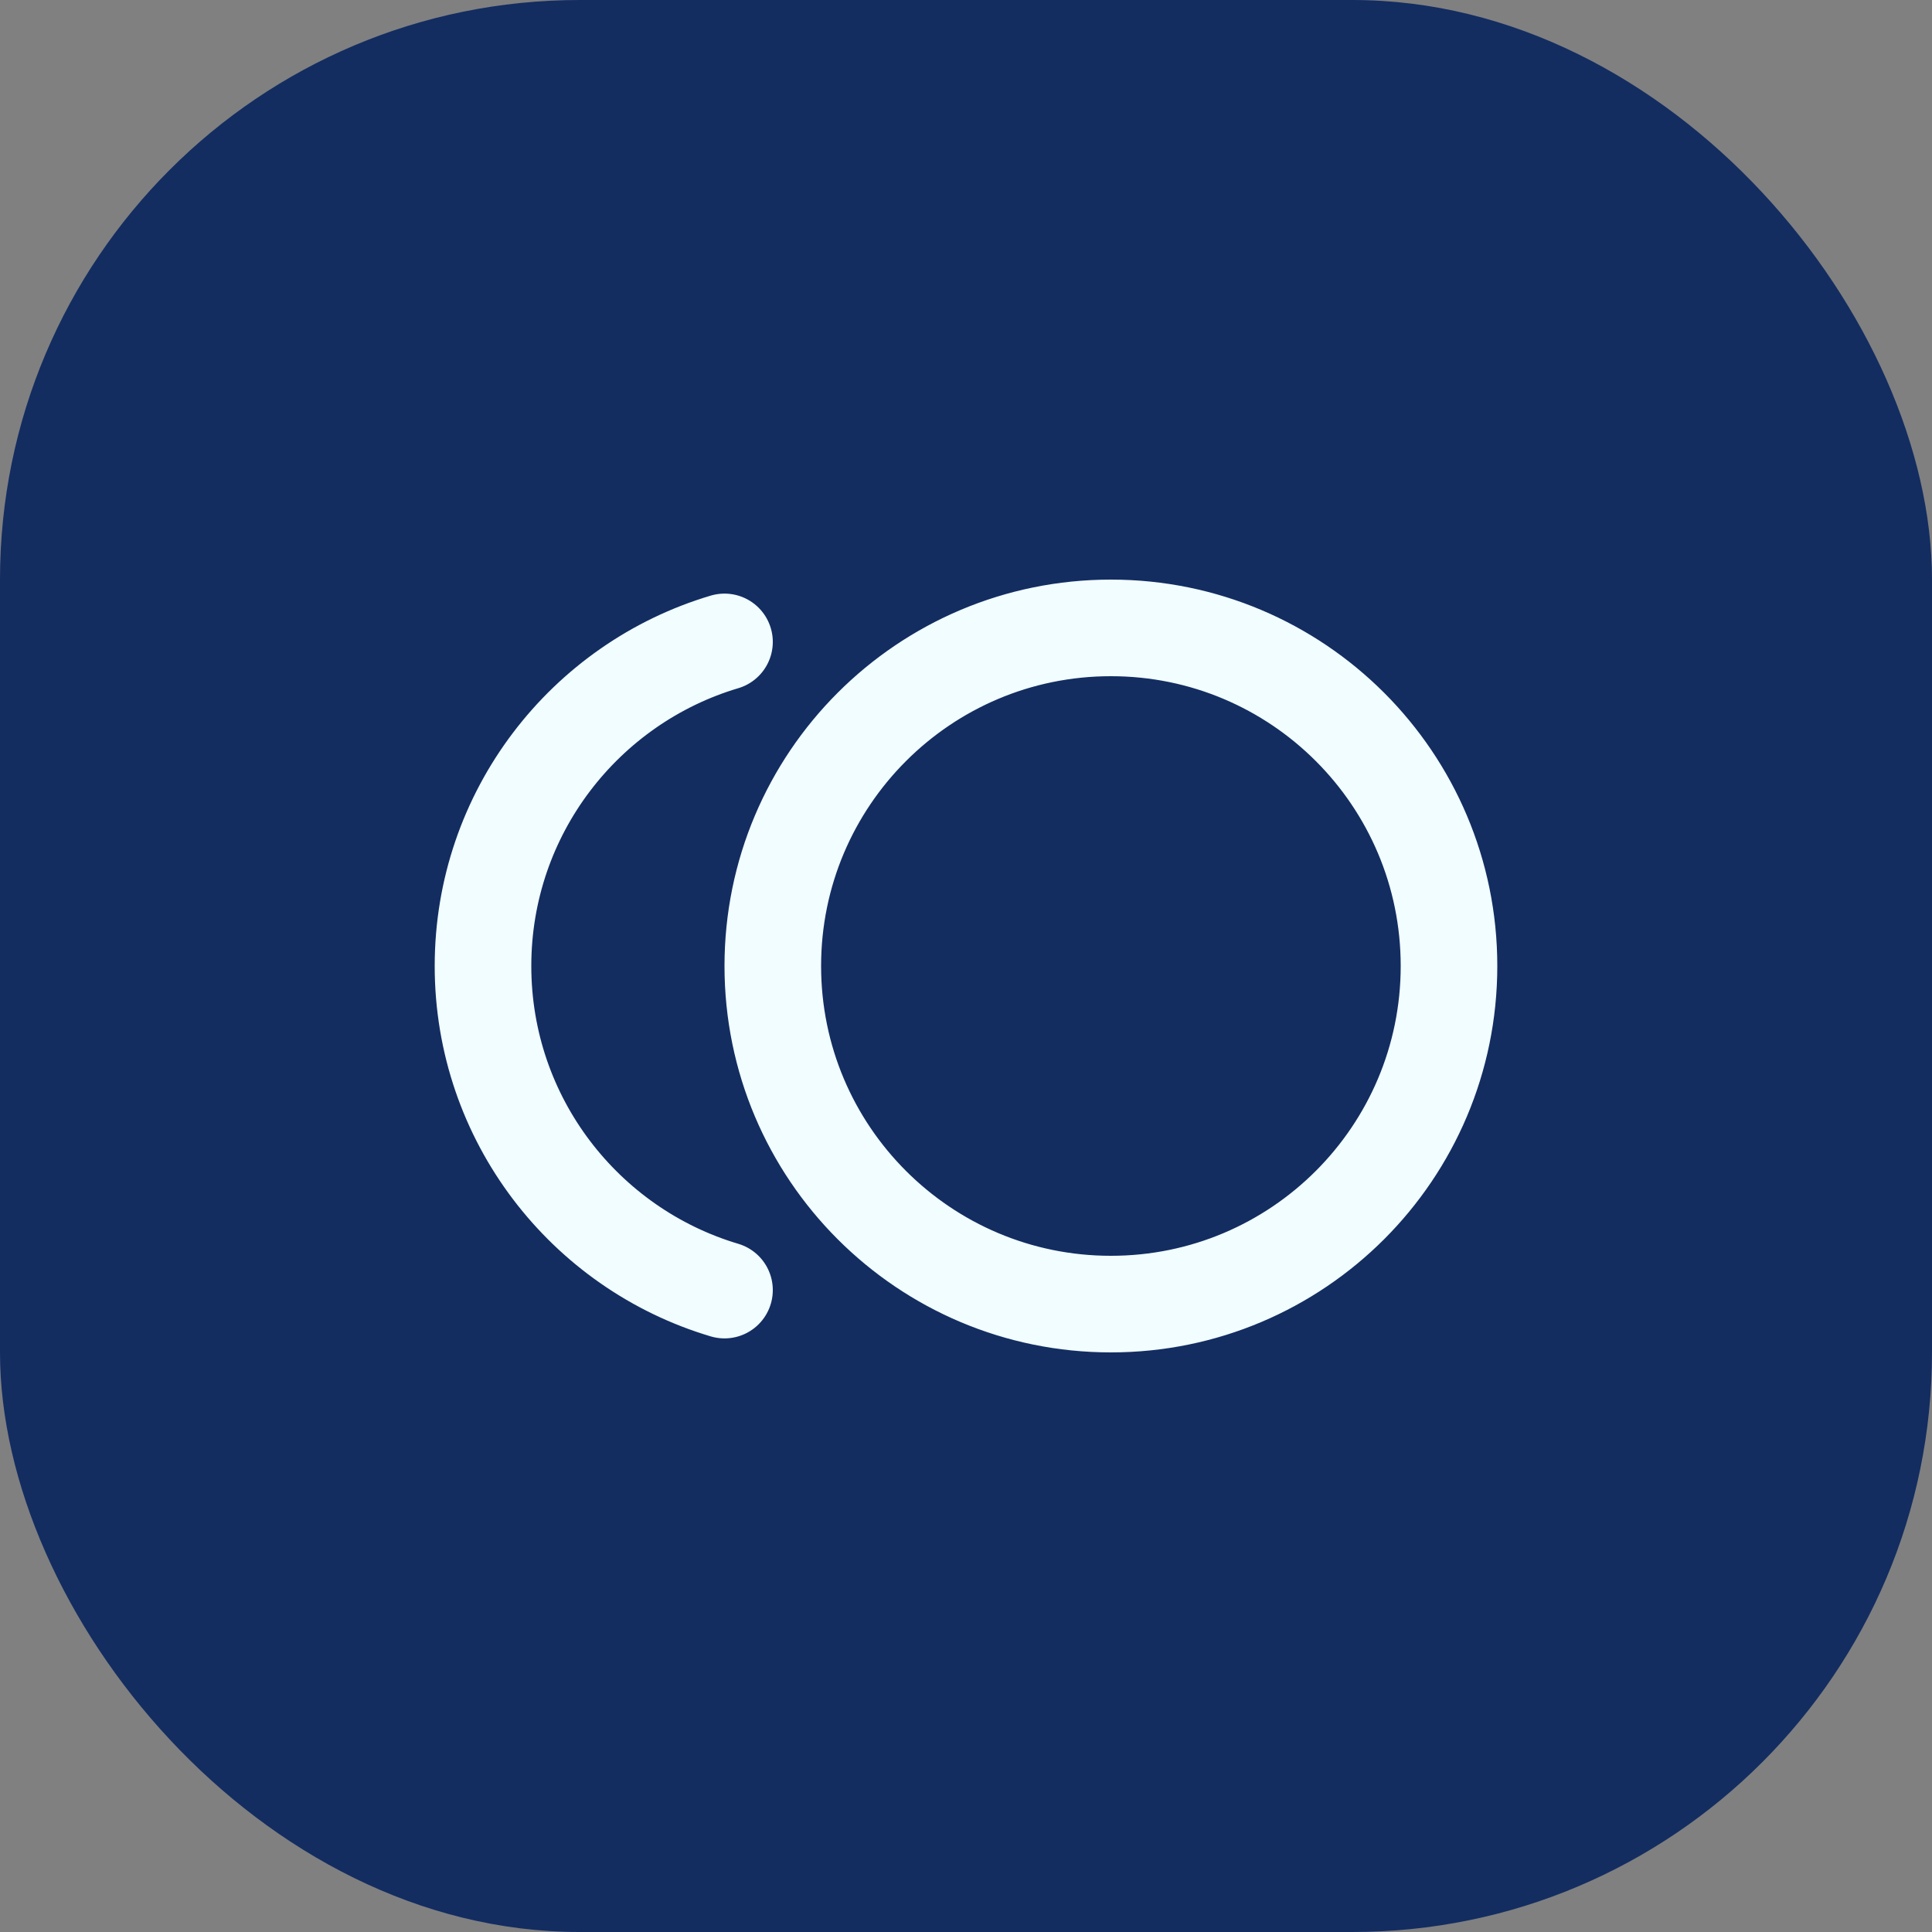 <?xml version="1.0" encoding="UTF-8"?>
<svg xmlns="http://www.w3.org/2000/svg" width="40" height="40" viewBox="0 0 40 40" fill="none">
  <rect x="0" y="0" width="40" height="40" fill="#808080" stroke="none"/>
  <g opacity="1">
    <rect width="40" height="40" rx="12" fill="#132D61"></rect>
    <path d="M15 13.29C12.108 14.15 10 16.829 10 20C10 23.171 12.108 25.85 15 26.71M30 20C30 23.866 26.866 27 23 27C19.134 27 16 23.866 16 20C16 16.134 19.134 13 23 13C26.866 13 30 16.134 30 20Z" stroke="#F1FDFF" stroke-width="2" stroke-linecap="round" stroke-linejoin="round"></path>
  </g>
</svg>
